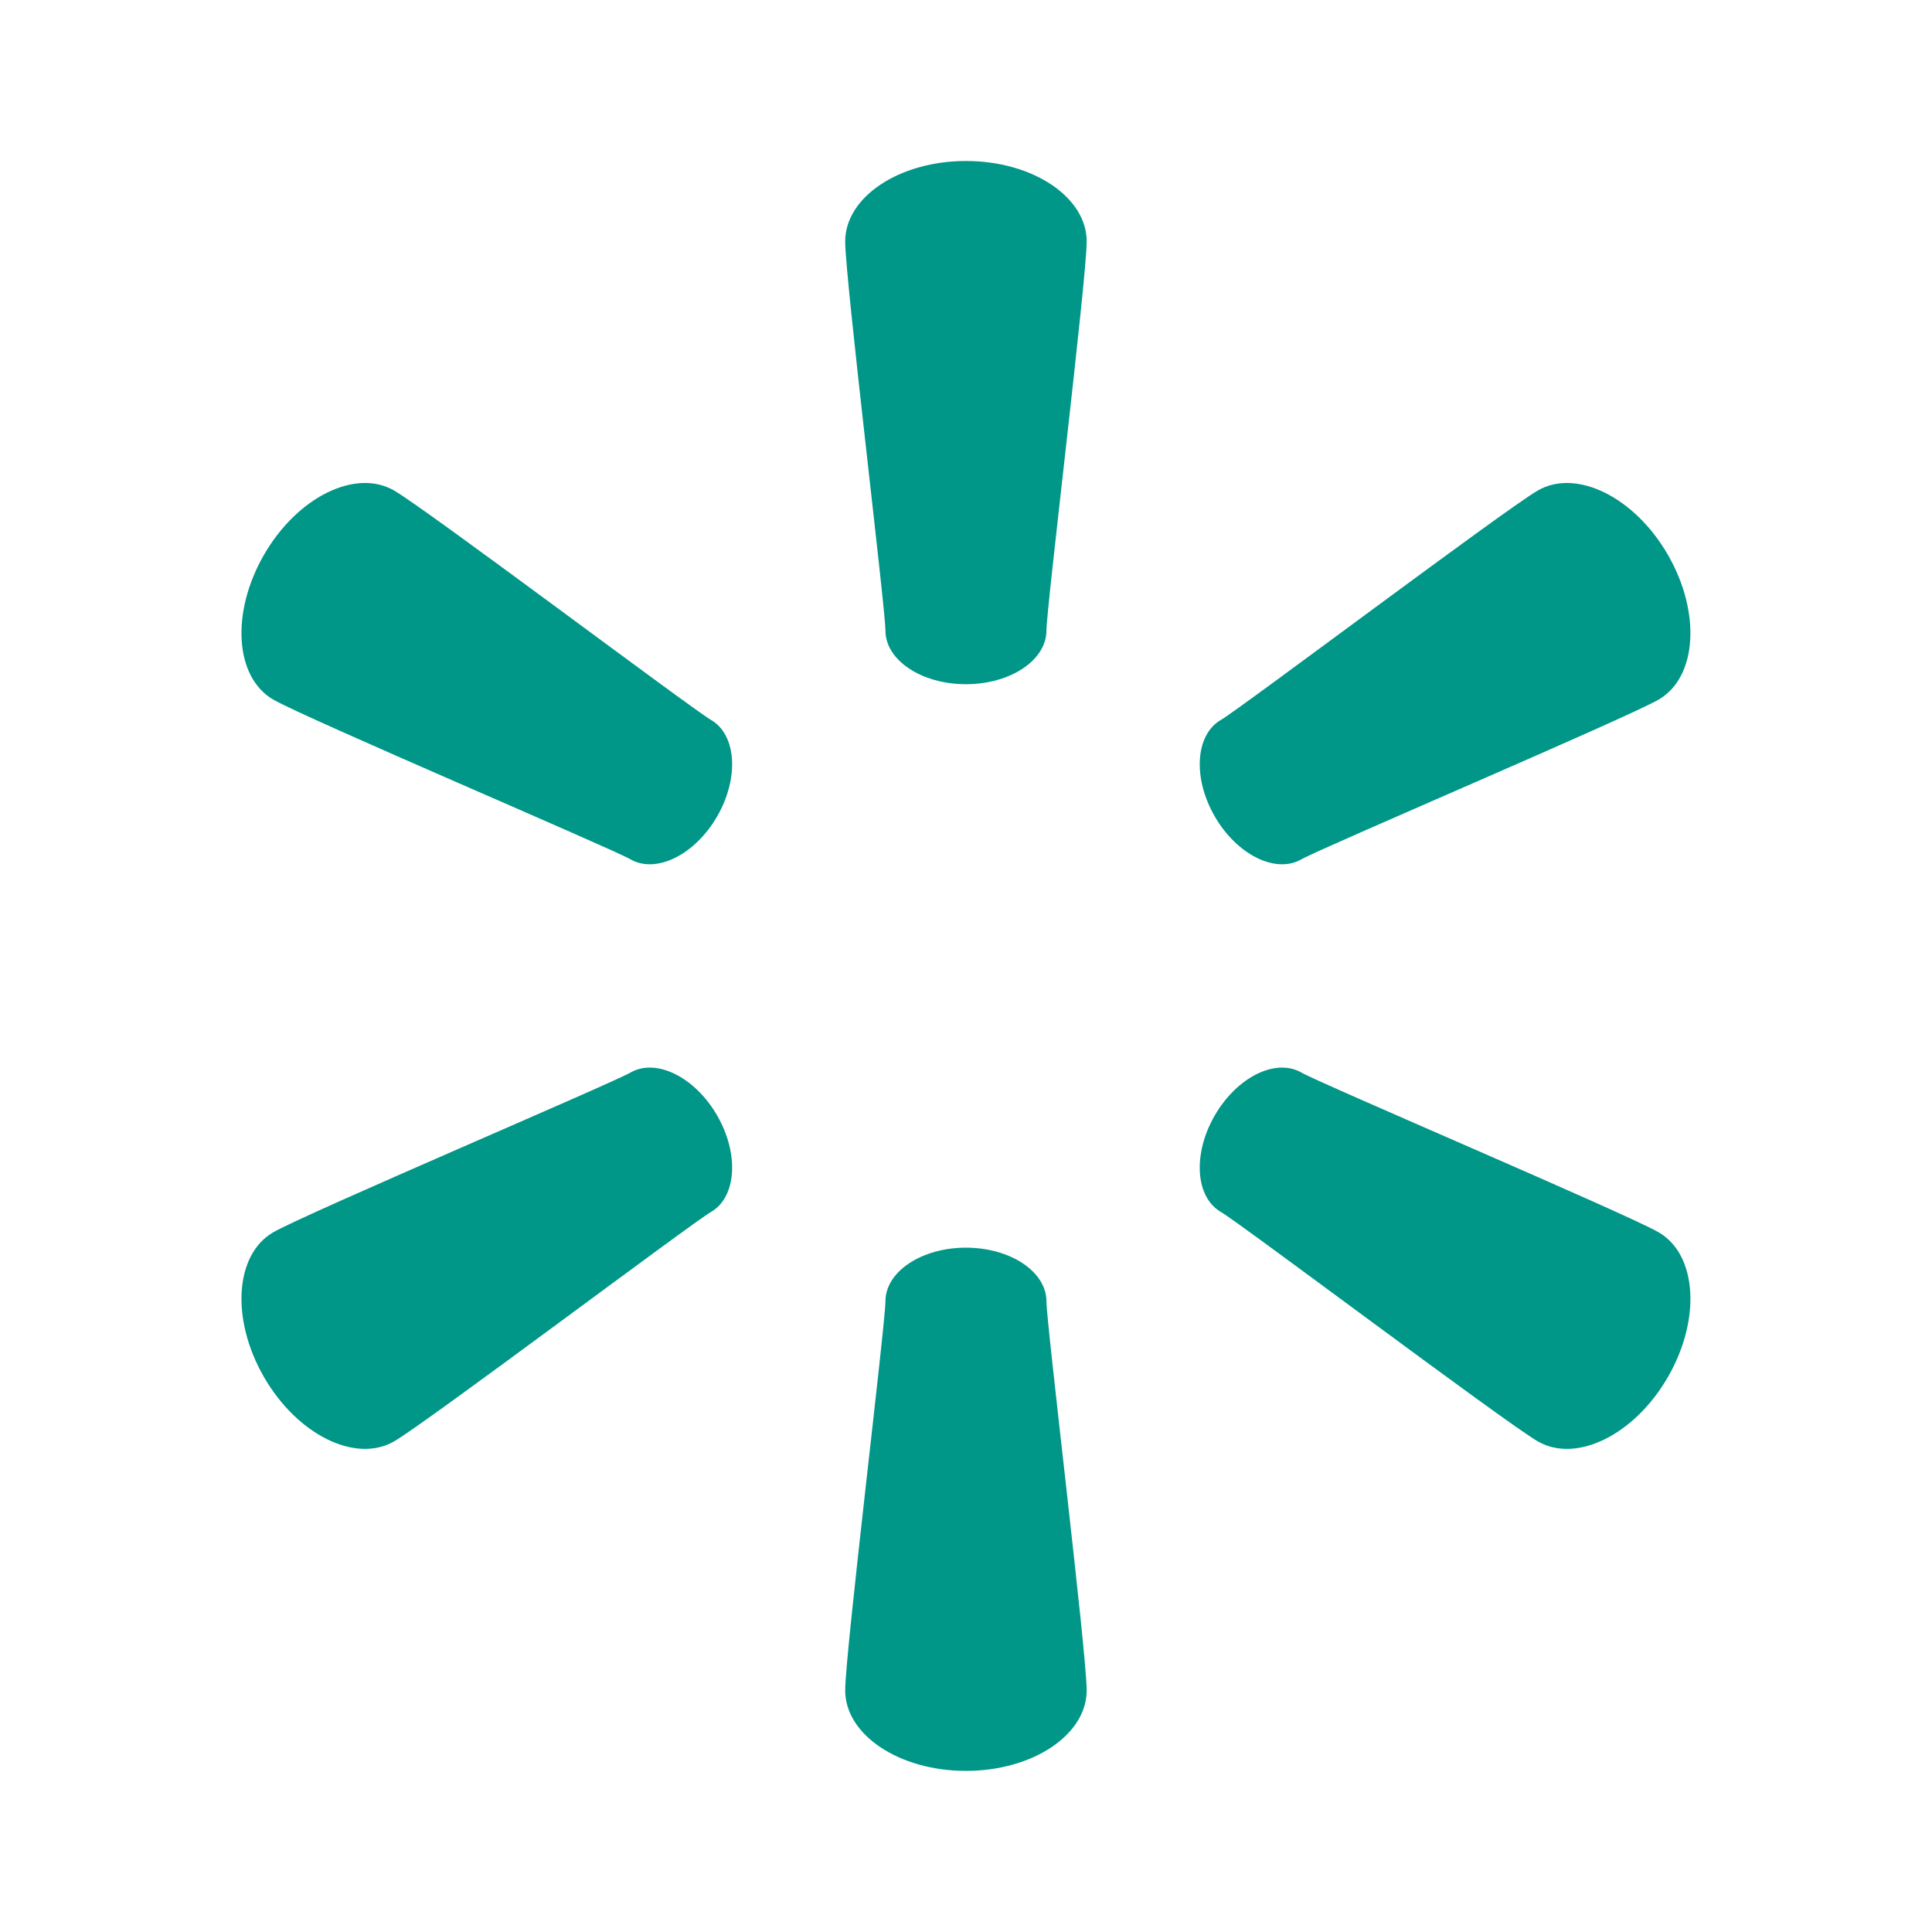 <svg xmlns="http://www.w3.org/2000/svg" xmlns:xlink="http://www.w3.org/1999/xlink" viewBox="0,0,256,256" width="48px" height="48px"><g fill="#009688" fill-rule="nonzero" stroke="none" stroke-width="1" stroke-linecap="butt" stroke-linejoin="miter" stroke-miterlimit="10" stroke-dasharray="" stroke-dashoffset="0" font-family="none" font-weight="none" font-size="none" text-anchor="none" style="mix-blend-mode: normal"><g transform="scale(5.333,5.333)"><path d="M27,6c0,-1.105 -1.343,-2 -3,-2c-1.657,0 -3,0.895 -3,2c0,0.927 1,9.112 1,9.667c0,0.736 0.895,1.333 2,1.333c1.105,0 2,-0.597 2,-1.333c0,-0.555 1,-8.74 1,-9.667zM21,42c0,1.105 1.343,2 3,2c1.657,0 3,-0.895 3,-2c0,-0.927 -1,-9.112 -1,-9.667c0,-0.736 -0.895,-1.333 -2,-1.333c-1.105,0 -2,0.597 -2,1.333c0,0.555 -1,8.74 -1,9.667zM9.791,12.187c-0.957,-0.552 -2.404,0.163 -3.232,1.598c-0.828,1.435 -0.725,3.046 0.232,3.598c0.803,0.464 8.391,3.69 8.872,3.967c0.638,0.368 1.602,-0.109 2.155,-1.065c0.552,-0.957 0.483,-2.031 -0.155,-2.399c-0.481,-0.278 -7.068,-5.236 -7.872,-5.699zM38.209,35.813c0.957,0.552 2.404,-0.163 3.232,-1.598c0.828,-1.435 0.725,-3.046 -0.232,-3.598c-0.803,-0.464 -8.391,-3.69 -8.872,-3.967c-0.638,-0.368 -1.602,0.109 -2.155,1.065c-0.552,0.957 -0.483,2.031 0.155,2.399c0.481,0.278 7.068,5.236 7.872,5.699zM38.209,12.187c0.957,-0.552 2.404,0.163 3.232,1.598c0.828,1.435 0.725,3.046 -0.232,3.598c-0.803,0.464 -8.391,3.69 -8.872,3.967c-0.638,0.368 -1.602,-0.109 -2.155,-1.065c-0.552,-0.957 -0.483,-2.031 0.155,-2.399c0.481,-0.278 7.068,-5.236 7.872,-5.699zM9.791,35.813c-0.957,0.552 -2.404,-0.163 -3.232,-1.598c-0.828,-1.435 -0.725,-3.046 0.232,-3.598c0.803,-0.464 8.391,-3.69 8.872,-3.967c0.638,-0.368 1.602,0.109 2.155,1.065c0.552,0.957 0.483,2.031 -0.155,2.399c-0.481,0.278 -7.068,5.236 -7.872,5.699z"></path></g></g></svg>